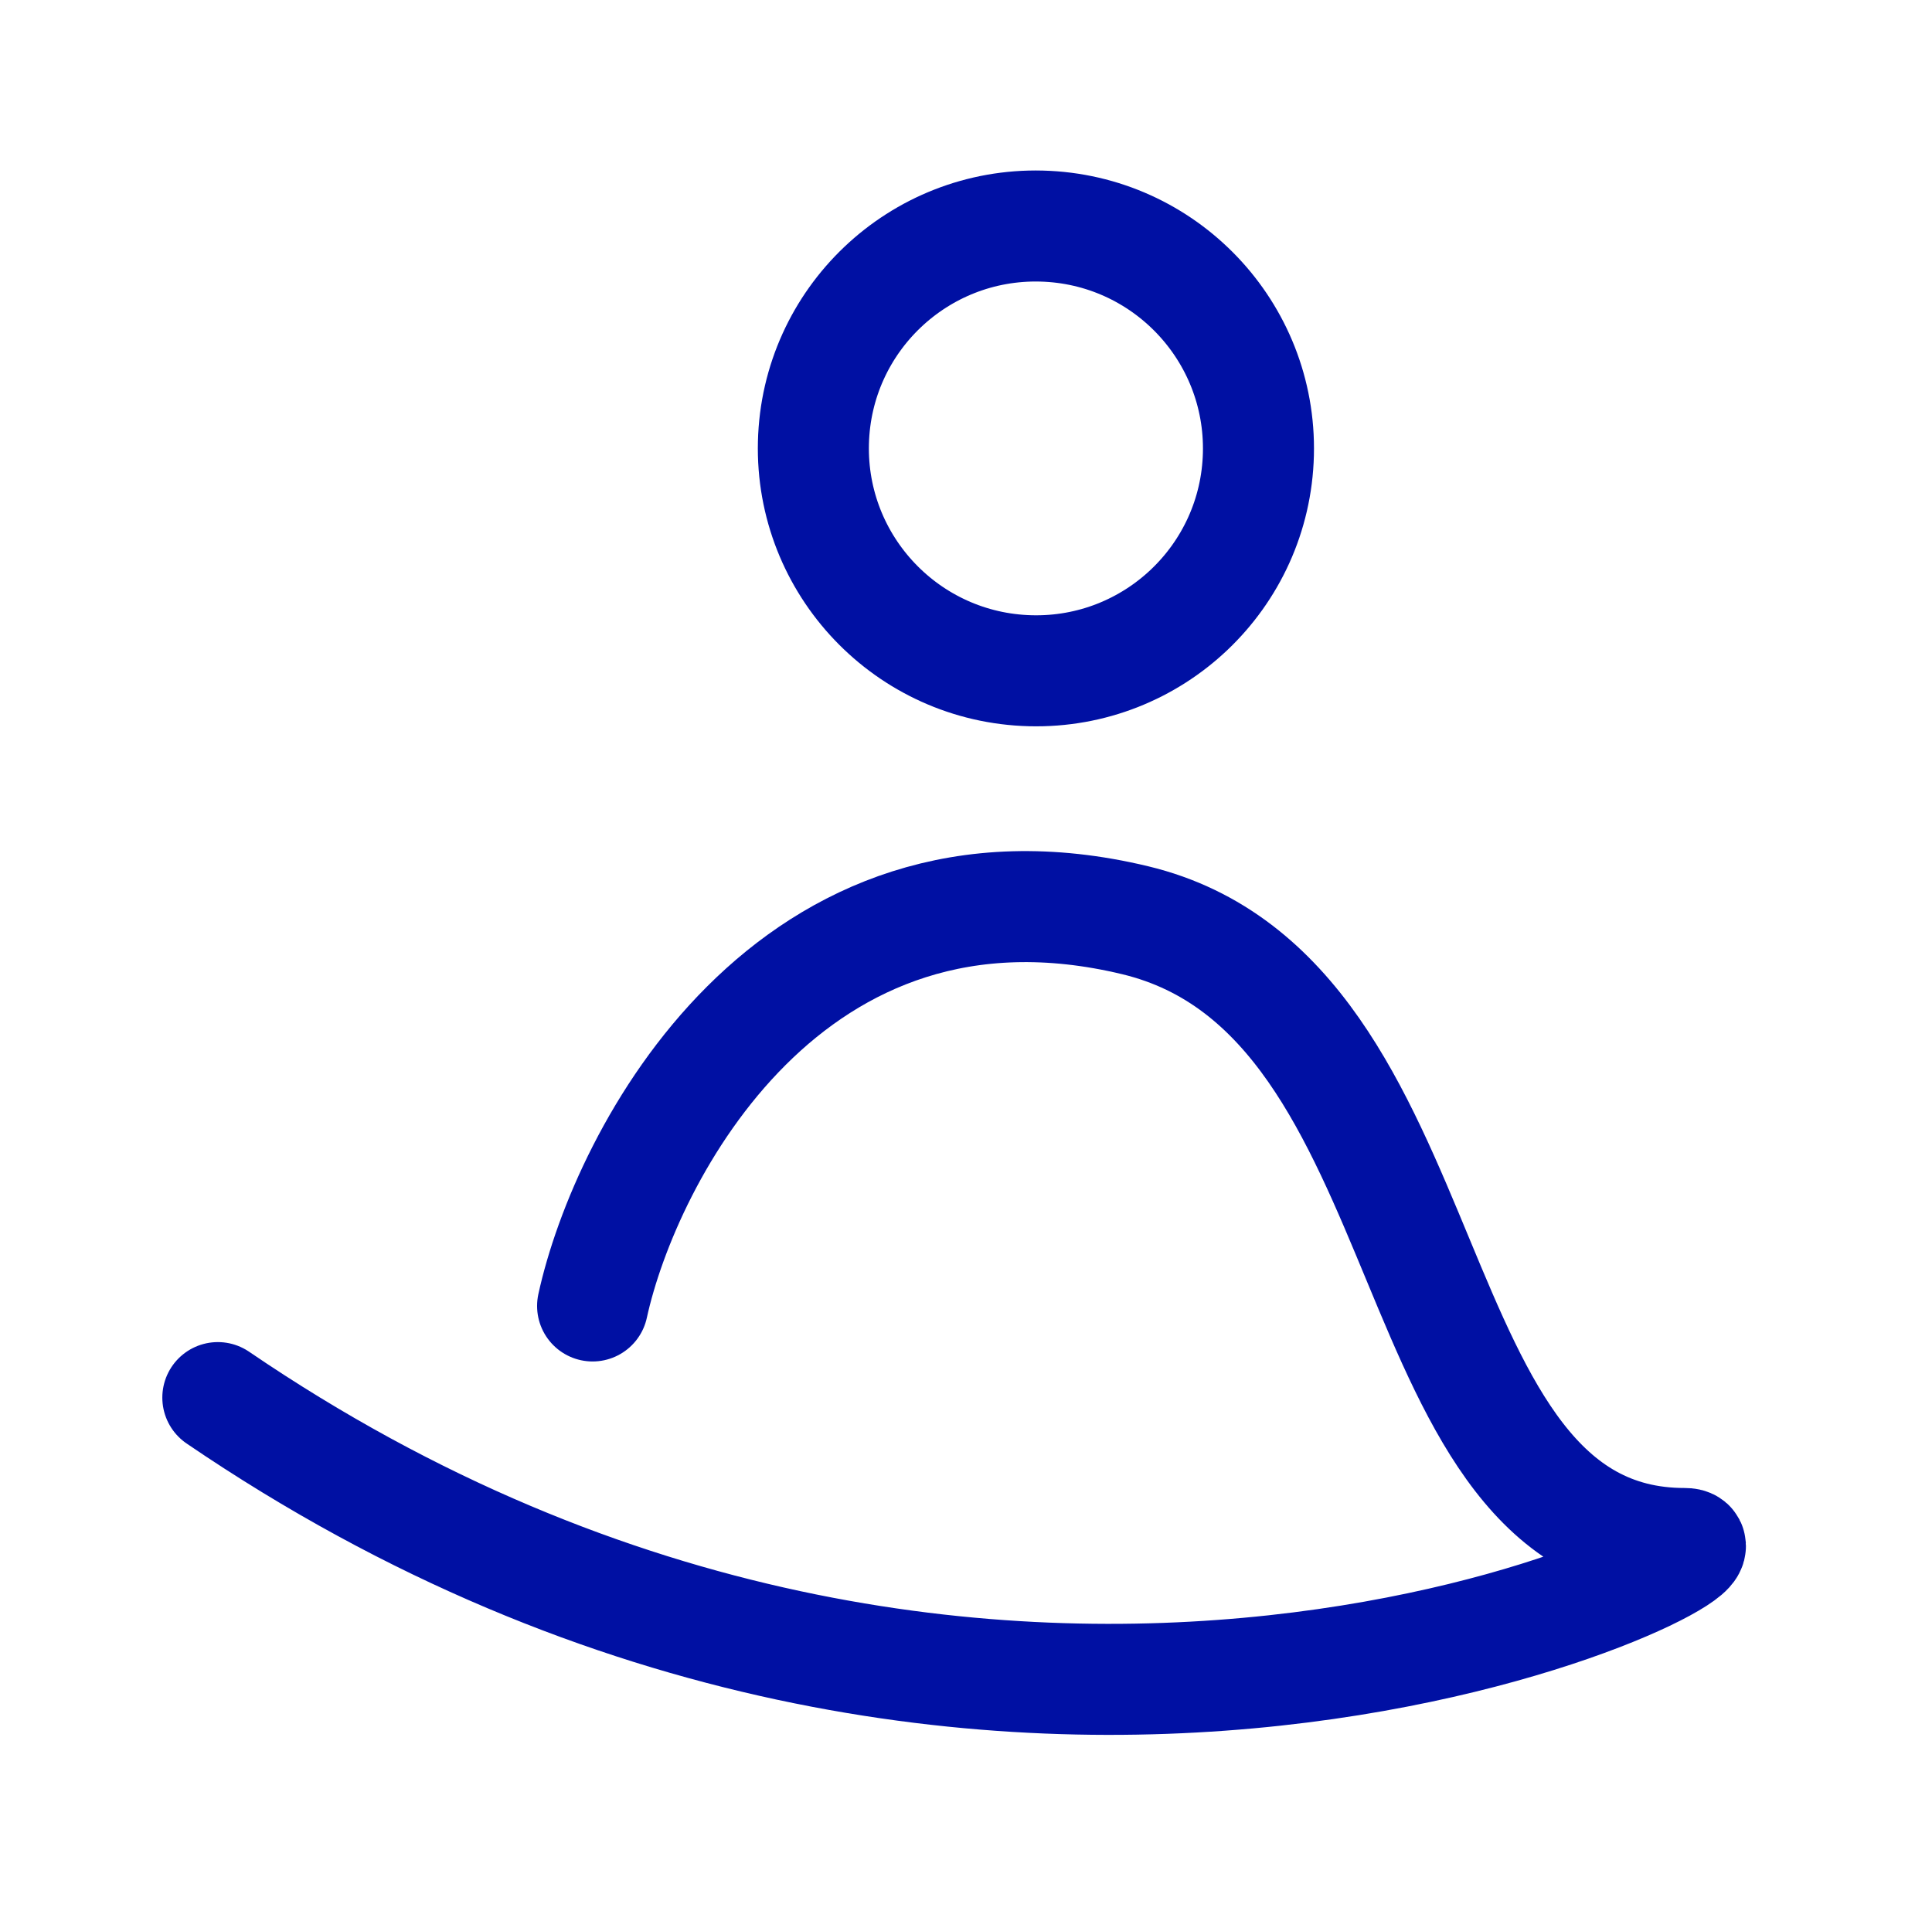 <svg width="174" height="173" viewBox="0 0 174 173" fill="none" xmlns="http://www.w3.org/2000/svg">
<path d="M53.371 117.628C56.312 104.128 71.083 75.389 102.236 82.886C130.87 89.773 125.128 139.048 151.732 139.025C158.87 139.018 90.101 173.912 19.619 125.883" stroke="#0010A3" stroke-width="10" stroke-linecap="round" stroke-linejoin="round"/>
<path d="M92.794 60.414C103.861 60.698 113.056 51.963 113.334 40.903C113.611 29.843 104.865 20.647 93.799 20.363C82.733 20.079 73.537 28.815 73.259 39.875C72.982 50.934 81.728 60.13 92.794 60.414Z" stroke="#0010A3" stroke-width="10" stroke-linecap="round" stroke-linejoin="round"/>
</svg>
